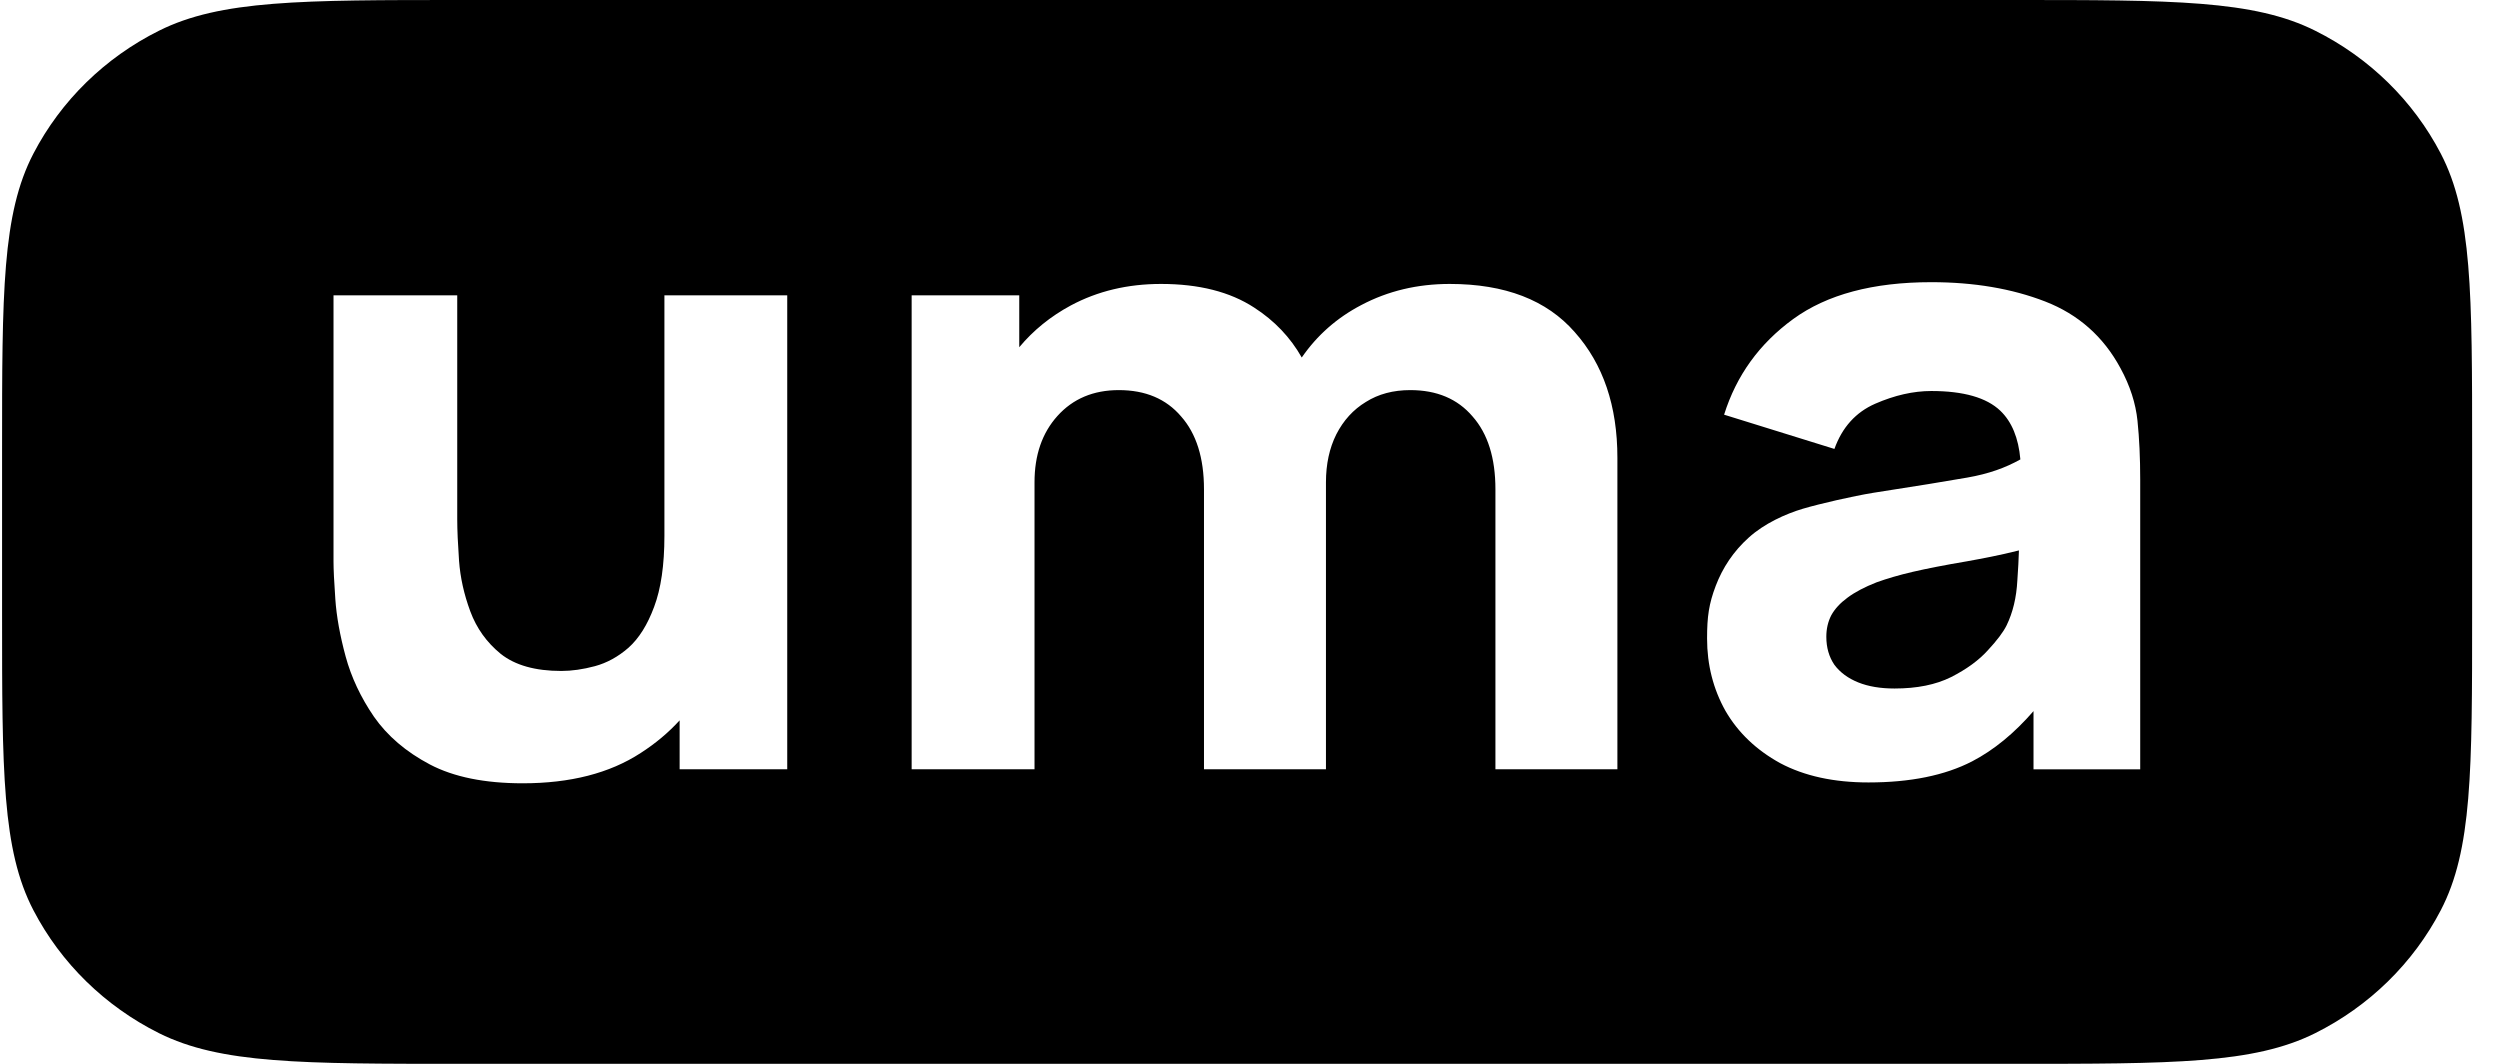 <svg width="47" height="20" viewBox="0 0 47 20" fill="none" xmlns="http://www.w3.org/2000/svg">
<path d="M35.617 12.944C36.038 12.944 36.392 12.873 36.679 12.73C36.971 12.582 37.201 12.414 37.37 12.227C37.544 12.04 37.662 11.883 37.724 11.757C37.842 11.514 37.909 11.234 37.926 10.915C37.941 10.703 37.951 10.514 37.956 10.348C37.584 10.442 37.256 10.502 36.993 10.55L36.982 10.552C36.561 10.623 36.221 10.69 35.962 10.75C35.704 10.81 35.476 10.877 35.279 10.948C35.055 11.036 34.872 11.132 34.732 11.237C34.597 11.336 34.495 11.446 34.428 11.567C34.366 11.688 34.335 11.822 34.335 11.971C34.335 12.175 34.386 12.351 34.487 12.499C34.594 12.642 34.743 12.752 34.934 12.829C35.125 12.906 35.352 12.944 35.617 12.944Z" fill="black"/>
<path fill-rule="evenodd" clip-rule="evenodd" d="M0.628 2.888C0.039 4.02 0.039 5.501 0.039 8.463V11.537C0.039 14.499 0.039 15.98 0.628 17.112C1.146 18.107 1.973 18.916 2.99 19.424C4.146 20 5.659 20 8.686 20H37.829C40.856 20 42.369 20 43.525 19.424C44.542 18.916 45.369 18.107 45.887 17.112C46.476 15.98 46.476 14.499 46.476 11.537V8.463C46.476 5.501 46.476 4.02 45.887 2.888C45.369 1.893 44.542 1.084 43.525 0.577C42.369 0 40.856 0 37.829 0H8.686C5.659 0 4.146 0 2.99 0.577C1.973 1.084 1.146 1.893 0.628 2.888ZM35.128 14.71C34.476 14.71 33.922 14.589 33.467 14.347C33.018 14.1 32.675 13.772 32.439 13.365C32.208 12.953 32.093 12.499 32.093 12.004C32.093 11.591 32.127 11.354 32.256 11.013C32.386 10.672 32.589 10.365 32.876 10.107C33.168 9.842 33.57 9.661 33.895 9.564C34.221 9.468 34.828 9.329 35.216 9.265C35.341 9.244 35.489 9.221 35.659 9.195L35.659 9.195L35.659 9.195C36.011 9.14 36.456 9.071 36.982 8.979C37.389 8.908 37.701 8.795 37.983 8.637C37.948 8.234 37.822 7.929 37.606 7.722C37.347 7.475 36.915 7.351 36.308 7.351C35.971 7.351 35.619 7.431 35.254 7.59C34.889 7.75 34.633 8.033 34.487 8.44L32.413 7.796C32.644 7.059 33.077 6.46 33.712 5.998C34.347 5.536 35.212 5.305 36.308 5.305C37.111 5.305 37.825 5.426 38.449 5.668C39.073 5.91 39.545 6.328 39.865 6.922C40.045 7.252 40.151 7.582 40.185 7.912C40.219 8.242 40.236 8.61 40.236 9.017V14.463H38.23V13.369C37.867 13.787 37.483 14.102 37.075 14.314C36.563 14.578 35.914 14.71 35.128 14.71ZM28.114 14.462V9.199C28.114 8.61 27.971 8.154 27.684 7.829C27.403 7.499 27.013 7.334 26.513 7.334C26.192 7.334 25.914 7.408 25.678 7.557C25.442 7.7 25.257 7.903 25.122 8.167C24.993 8.426 24.928 8.726 24.928 9.067V14.462H22.635V9.199C22.635 8.61 22.492 8.154 22.205 7.829C21.924 7.499 21.534 7.334 21.034 7.334C20.556 7.334 20.171 7.496 19.879 7.821C19.592 8.14 19.449 8.555 19.449 9.067V14.462H17.139V5.552H19.162V6.528C19.427 6.21 19.75 5.948 20.132 5.742C20.637 5.472 21.202 5.338 21.826 5.338C22.54 5.338 23.124 5.486 23.579 5.783C23.959 6.028 24.258 6.341 24.473 6.721C24.762 6.302 25.136 5.973 25.594 5.734C26.094 5.47 26.648 5.338 27.254 5.338C28.294 5.338 29.078 5.64 29.606 6.245C30.14 6.845 30.407 7.631 30.407 8.605V14.462H28.114ZM8.082 14.372C8.532 14.608 9.113 14.726 9.827 14.726C10.721 14.726 11.46 14.537 12.044 14.157C12.321 13.979 12.566 13.774 12.777 13.543V14.462H14.8V5.552H12.491V10.073C12.491 10.623 12.426 11.069 12.297 11.41C12.173 11.745 12.013 12.001 11.816 12.177C11.62 12.348 11.409 12.463 11.184 12.524C10.96 12.584 10.749 12.614 10.552 12.614C10.063 12.614 9.684 12.507 9.414 12.293C9.15 12.078 8.959 11.811 8.841 11.492C8.723 11.173 8.653 10.857 8.63 10.543C8.608 10.225 8.596 9.963 8.596 9.76V5.552H6.27V10.552C6.27 10.7 6.281 10.937 6.304 11.261C6.326 11.586 6.391 11.946 6.498 12.342C6.604 12.732 6.781 13.109 7.029 13.472C7.282 13.835 7.633 14.135 8.082 14.372Z" fill="black"/>
</svg>
